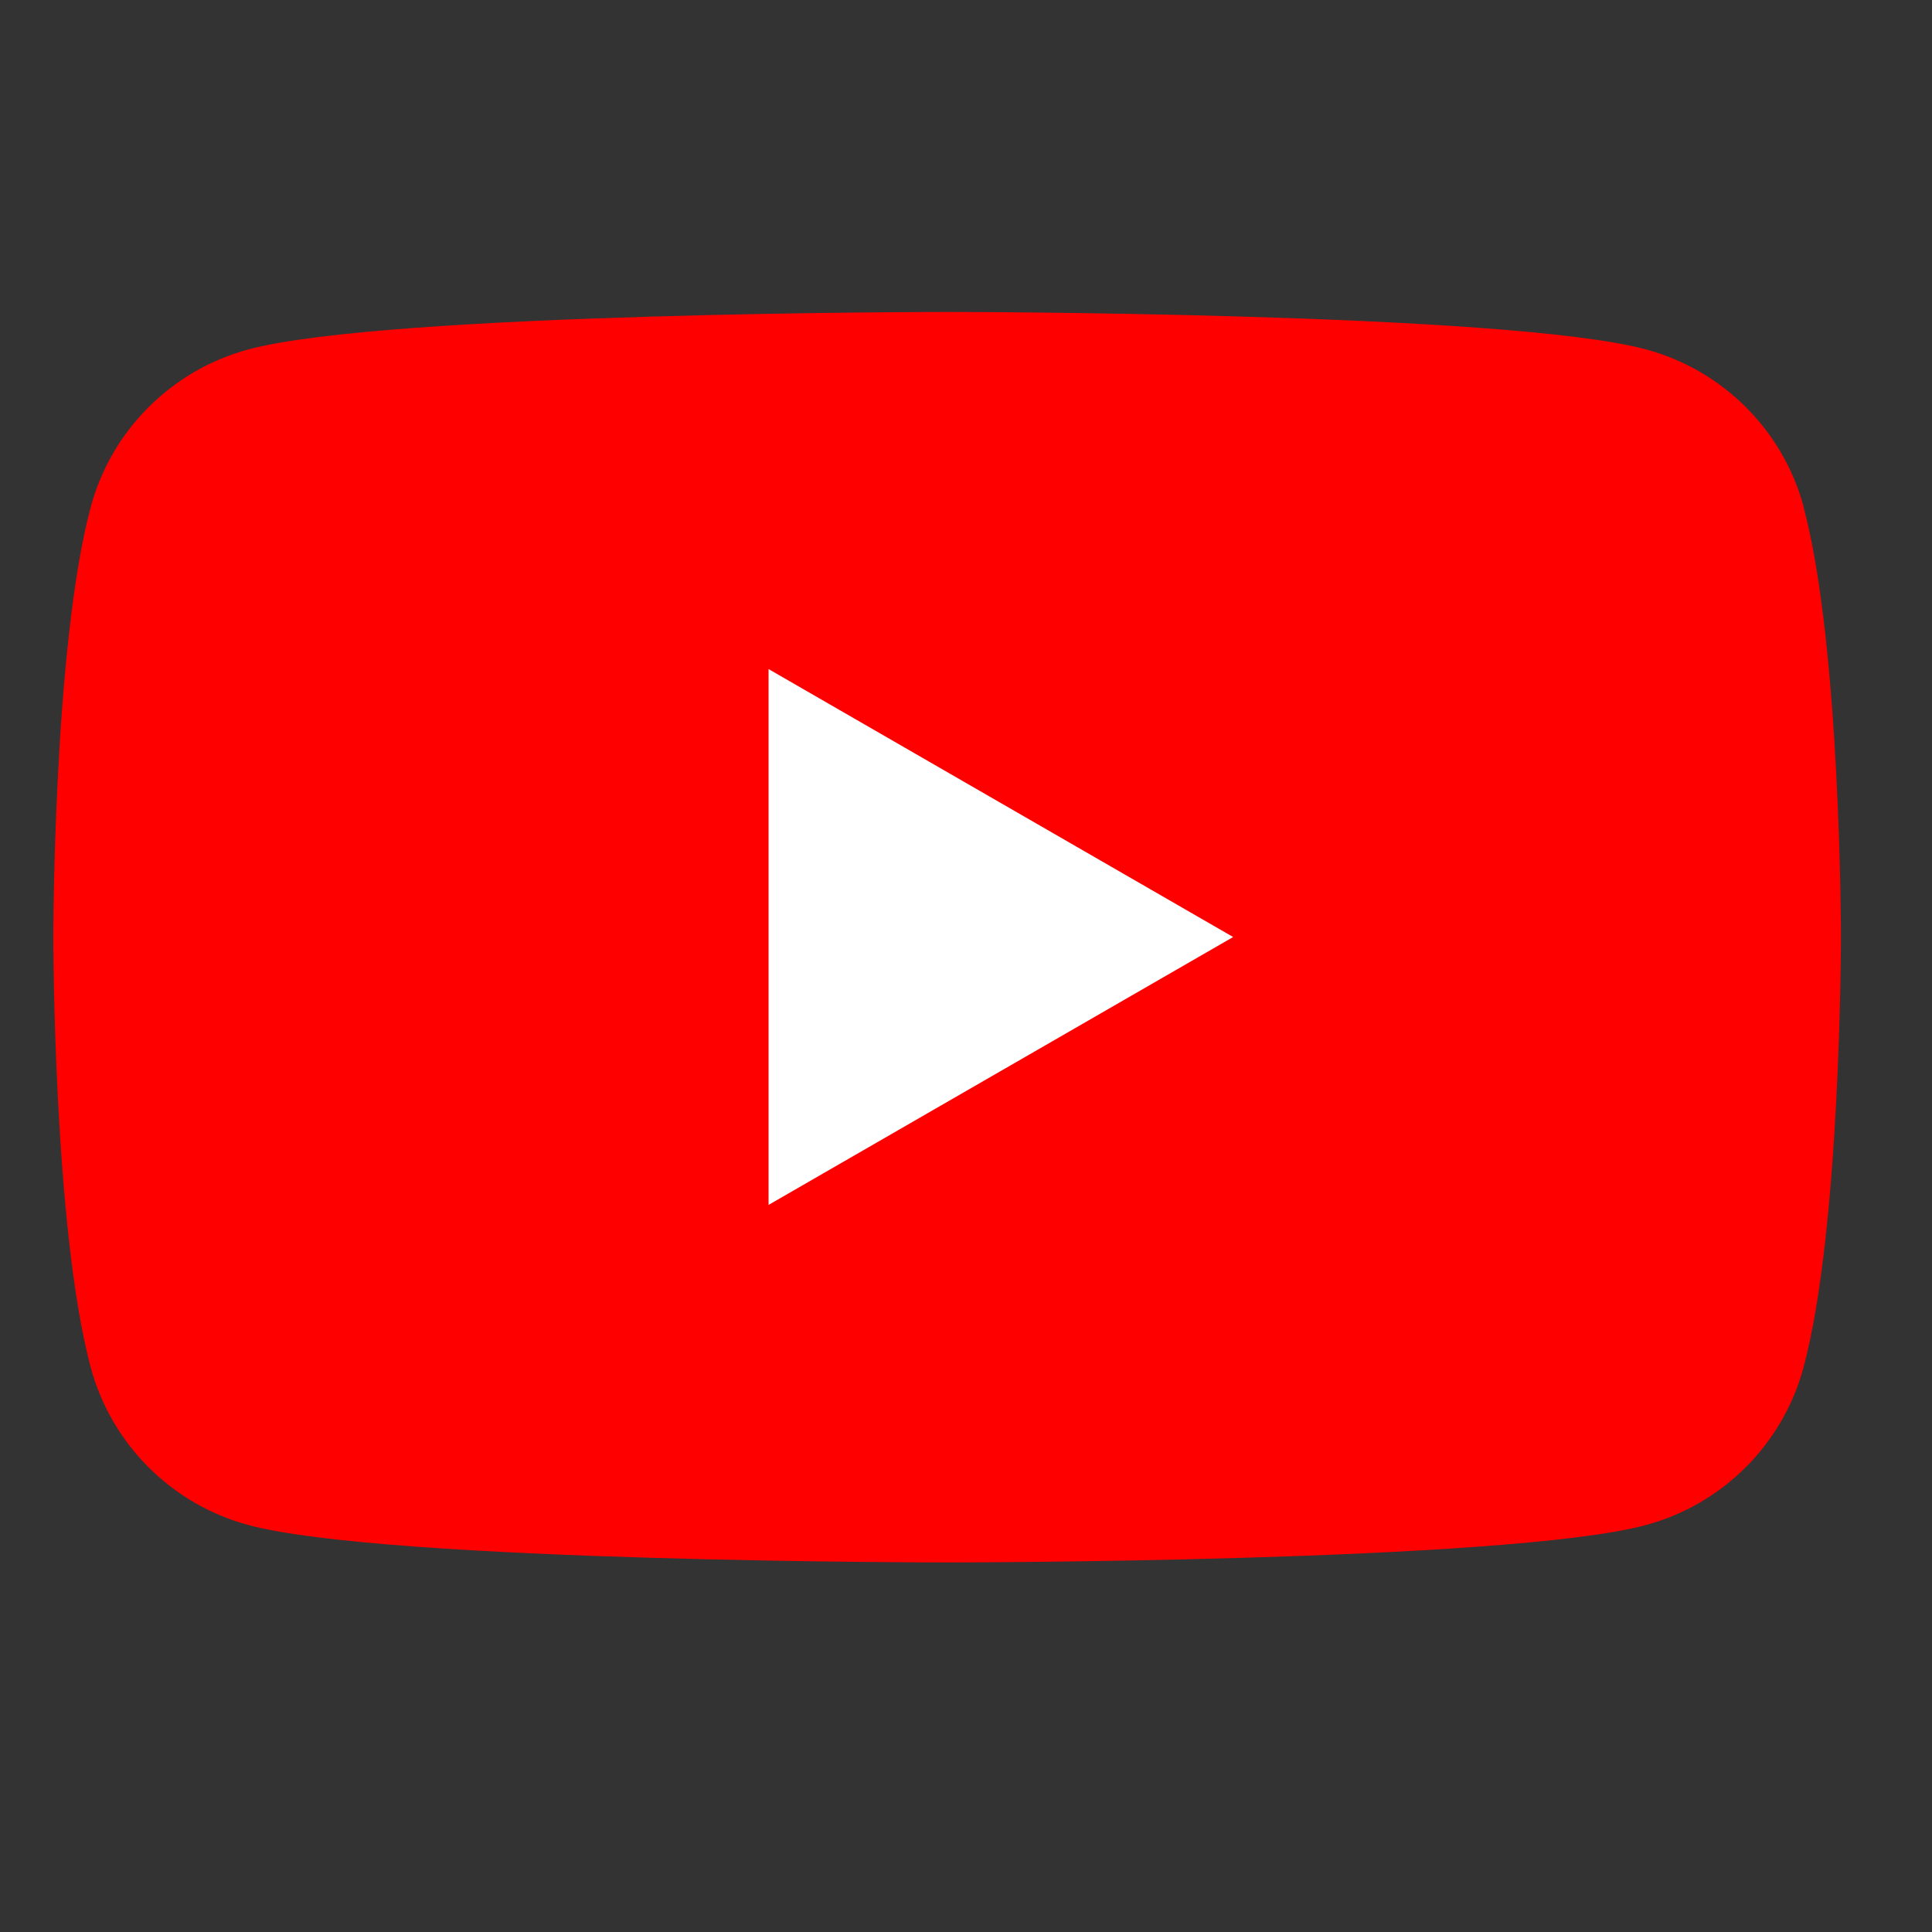 <svg width="32" height="32" viewBox="0 0 32 32" fill="none" xmlns="http://www.w3.org/2000/svg">
<rect x="0" y="0" width="32" height="32" fill="#333333" stroke="none"/>
<path d="M29.876 8.401C29.535 7.128 28.533 6.127 27.258 5.786C24.947 5.167 15.688 5.167 15.688 5.167C15.688 5.167 6.428 5.167 4.12 5.786C2.845 6.127 1.843 7.128 1.502 8.401C0.883 10.708 0.883 15.523 0.883 15.523C0.883 15.523 0.883 20.338 1.502 22.645C1.843 23.919 2.845 24.92 4.12 25.261C6.428 25.879 15.688 25.879 15.688 25.879C15.688 25.879 24.947 25.879 27.256 25.261C28.53 24.92 29.532 23.919 29.873 22.645C30.492 20.338 30.492 15.523 30.492 15.523C30.492 15.523 30.492 10.708 29.873 8.401H29.876Z" fill="#FF0000"/>
<path d="M12.73 19.957L20.425 15.52L12.73 11.082V19.957Z" fill="white"/>
</svg>
